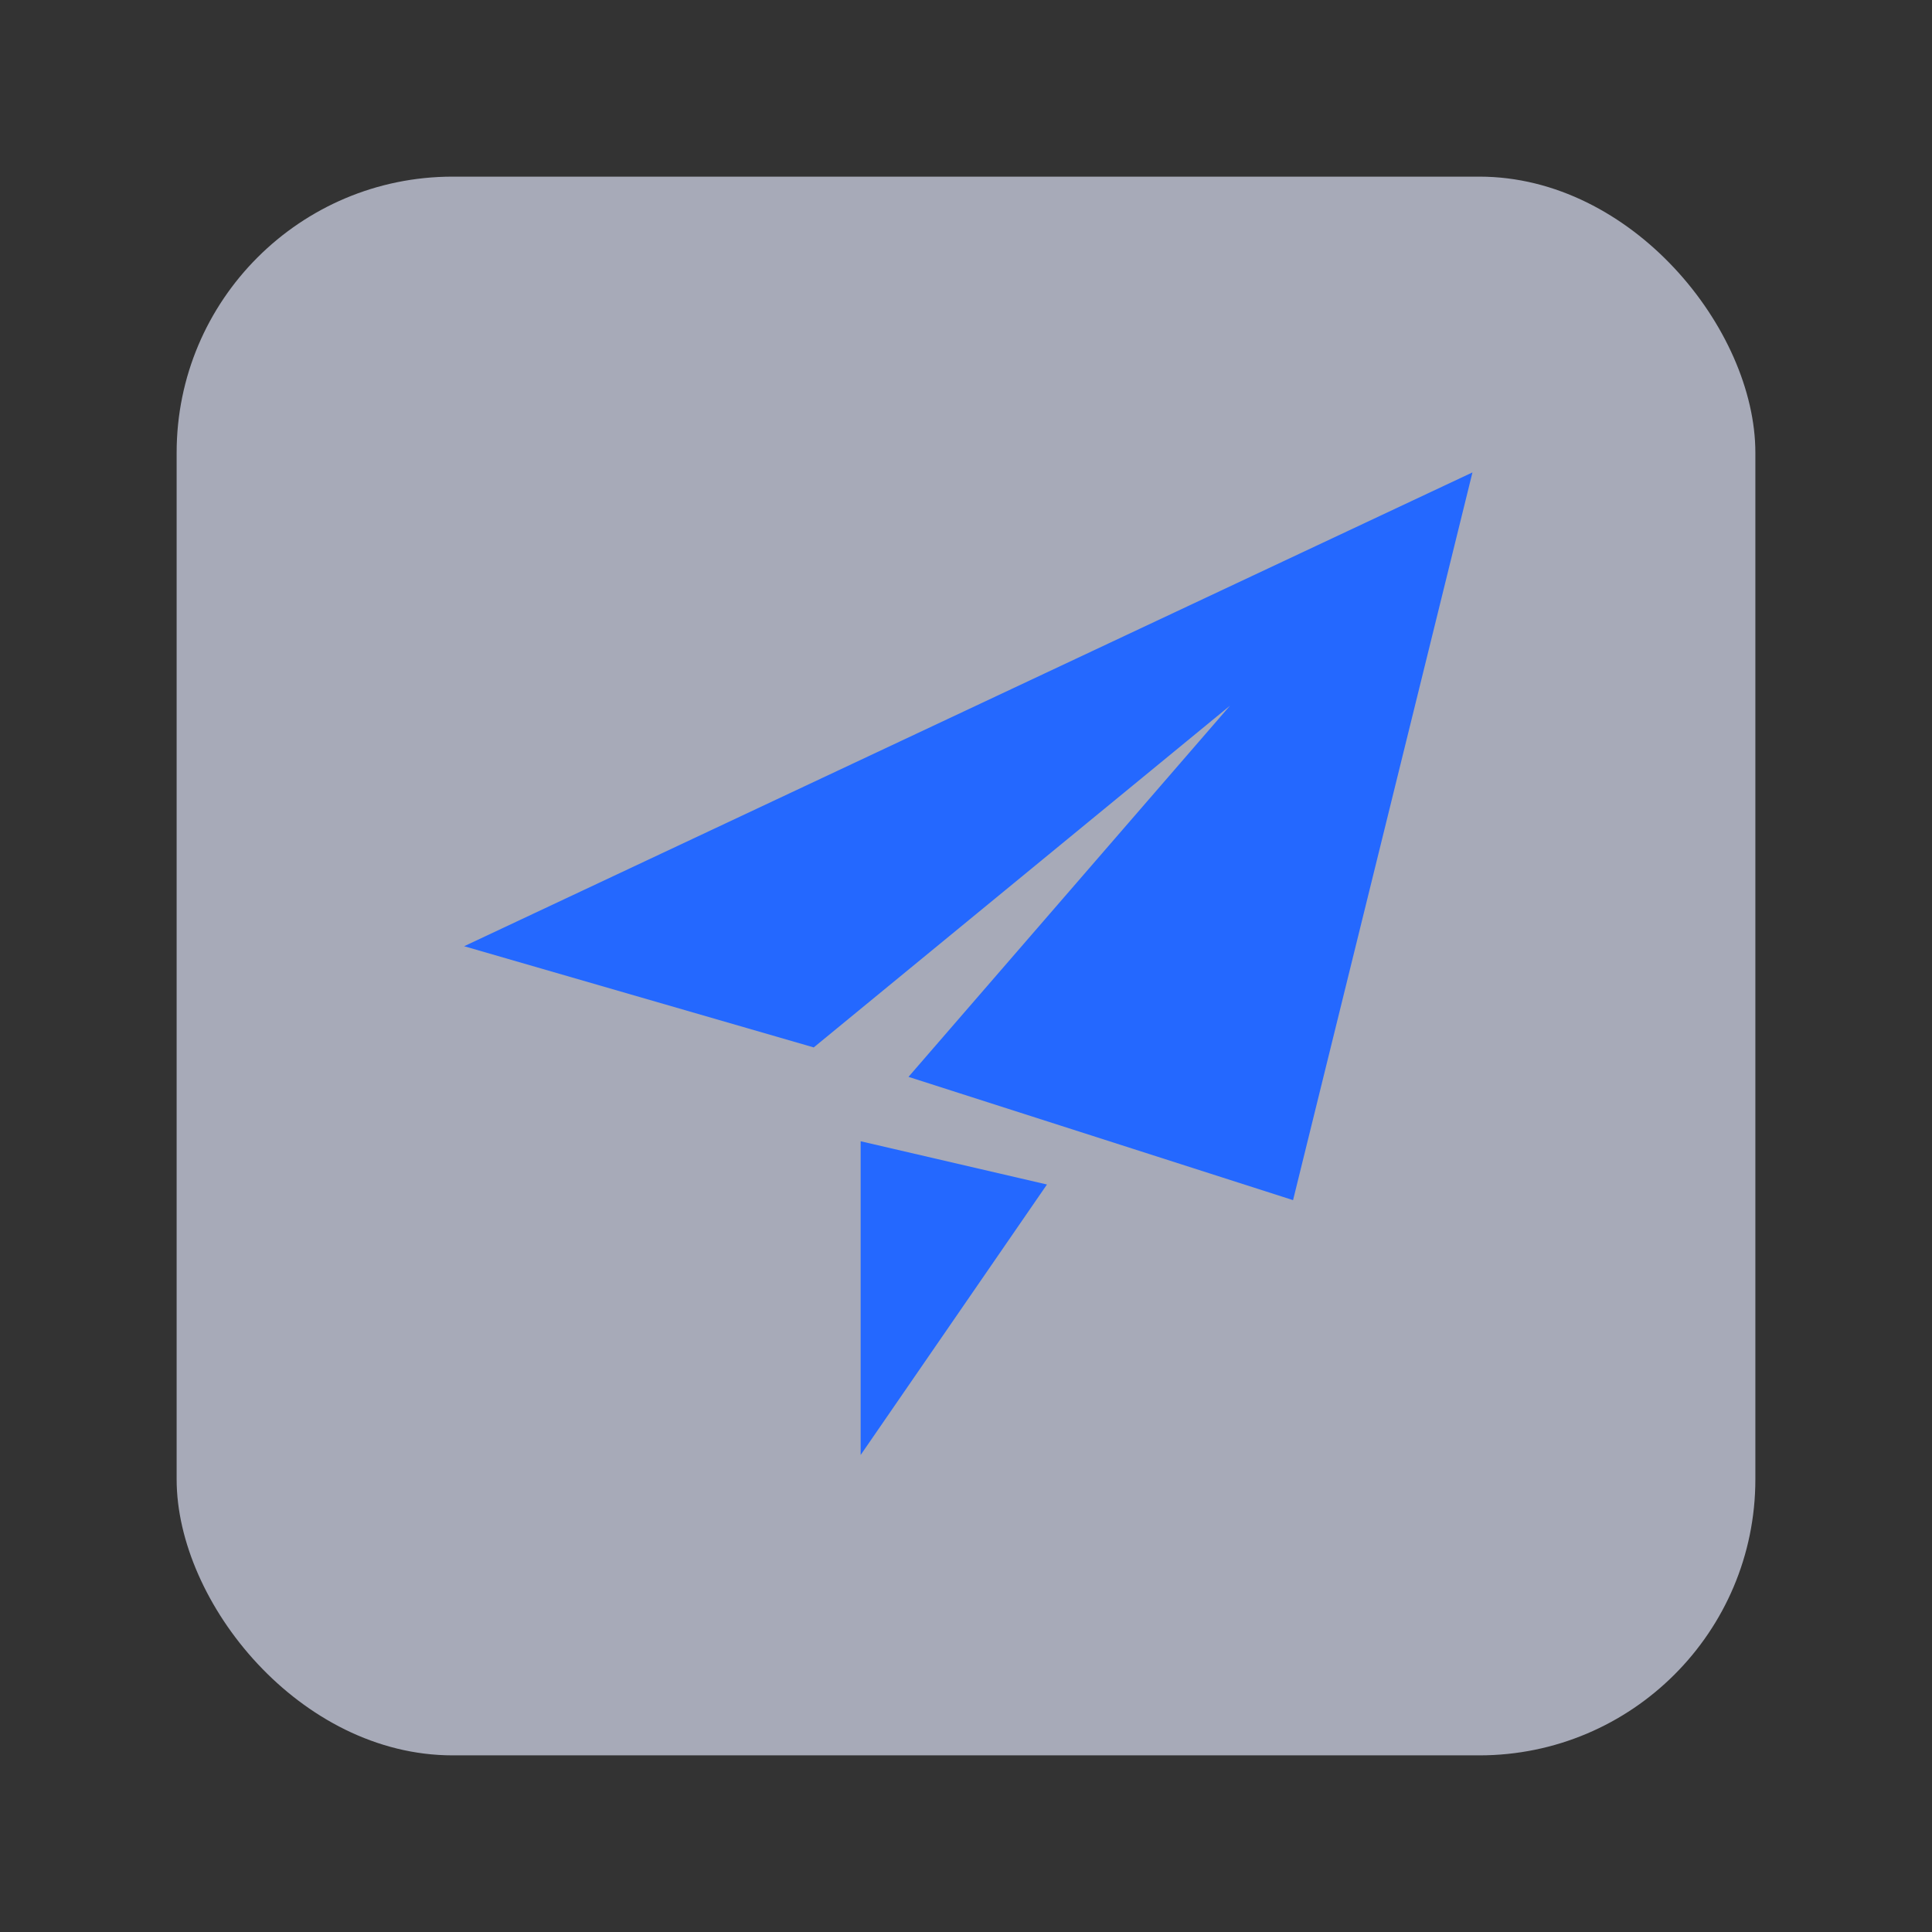 <svg xmlns="http://www.w3.org/2000/svg" viewBox="0 0 42 42"><rect x="0" y="0" width="42" height="42" fill="#333333" stroke="none"/><defs><style>.cls-1{fill:none;}.cls-2{fill:#e5eaff;fill-opacity:0.65;}.cls-3{fill:#2468ff;}</style></defs><g id="图层_2" data-name="图层 2"><g id="图层_1-2" data-name="图层 1"><rect class="cls-1" width="42" height="42"/><rect class="cls-2" x="3.84" y="3.84" width="34.32" height="34.32" rx="6"/><polygon class="cls-3" points="32.01 10.27 10.09 20.57 17.69 22.77 26.74 15.34 19.75 23.41 28.11 26.09 32.01 10.27"/><polygon class="cls-3" points="18.71 24.81 18.71 31.63 22.76 25.75 18.71 24.81"/></g></g></svg>